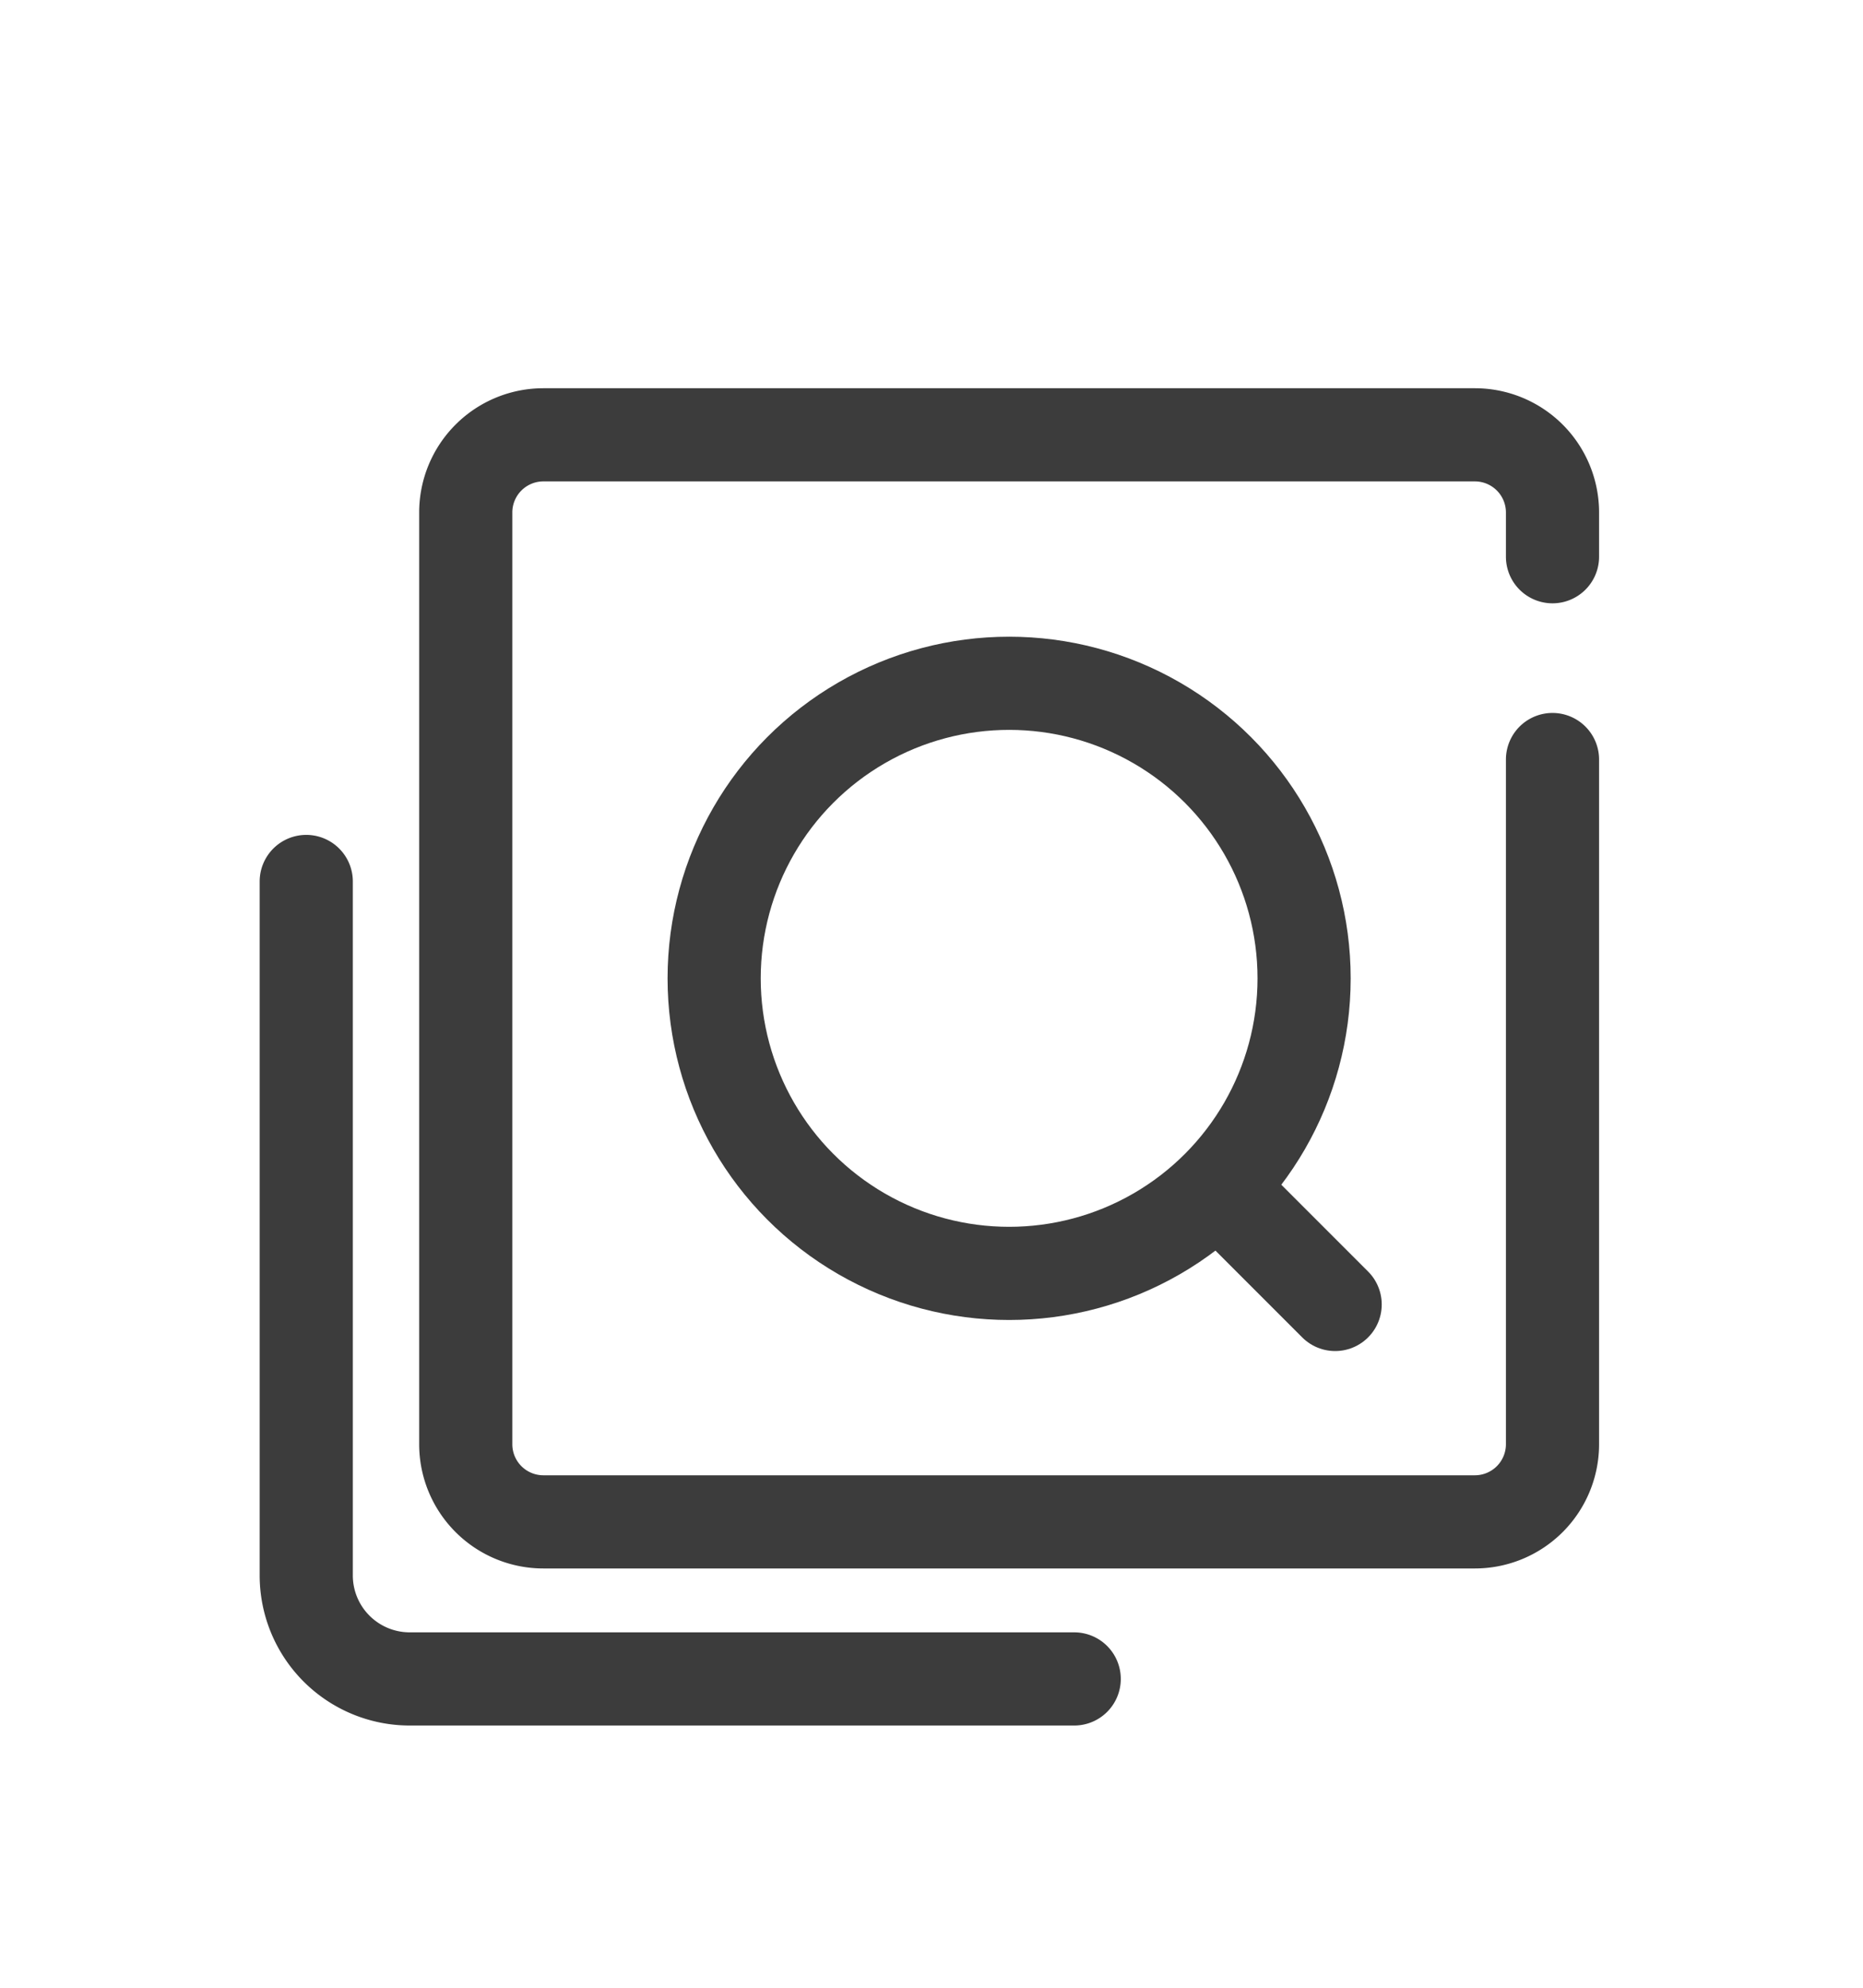 <svg xmlns="http://www.w3.org/2000/svg" width="60" height="64" viewBox="0 0 60 64">
  <g id="组_98" data-name="组 98" transform="translate(-440 -9058)">
    <rect id="矩形_17" data-name="矩形 17" width="60" height="60" transform="translate(440 9058)" fill="none"/>
    <g id="组_97" data-name="组 97" transform="translate(538 2702)">
      <rect id="矩形_58" data-name="矩形 58" width="60" height="60" transform="translate(-98 6360)" fill="none"/>
      <g id="页面-1" transform="translate(-93 6365)">
        <g id="编组-2">
          <g id="编组" transform="translate(4.863 5)">
            <path id="矩形" d="M0,24.545V2.5A2.5,2.5,0,0,1,2.5,0h30A2.5,2.5,0,0,1,35,2.5v30A2.5,2.5,0,0,1,32.5,35H2.5A2.5,2.5,0,0,1,0,32.5V31.075H0" transform="translate(40.137 35) rotate(180)" fill="none" stroke="#3c3c3c" stroke-linecap="round" stroke-linejoin="round" stroke-width="3" fill-rule="evenodd"/>
            <path id="路径" d="M0,17.257V39.6a3.333,3.333,0,0,0,3.333,3.333h21.4" transform="translate(0 -2.876)" fill="none" stroke="#3c3c3c" stroke-linecap="round" stroke-linejoin="round" stroke-width="3" fill-rule="evenodd"/>
            <circle id="椭圆形" cx="9.5" cy="9.5" r="9.5" transform="translate(13.137 8)" fill="none" stroke="#3c3c3c" stroke-width="3"/>
            <line id="路径-3" x2="3" y2="3" transform="translate(30.137 25)" fill="none" stroke="#3c3c3c" stroke-linecap="round" stroke-width="3"/>
          </g>
          <rect id="矩形-2" data-name="矩形" width="50" height="50" fill="none"/>
        </g>
      </g>
    </g>
  </g>
</svg>
